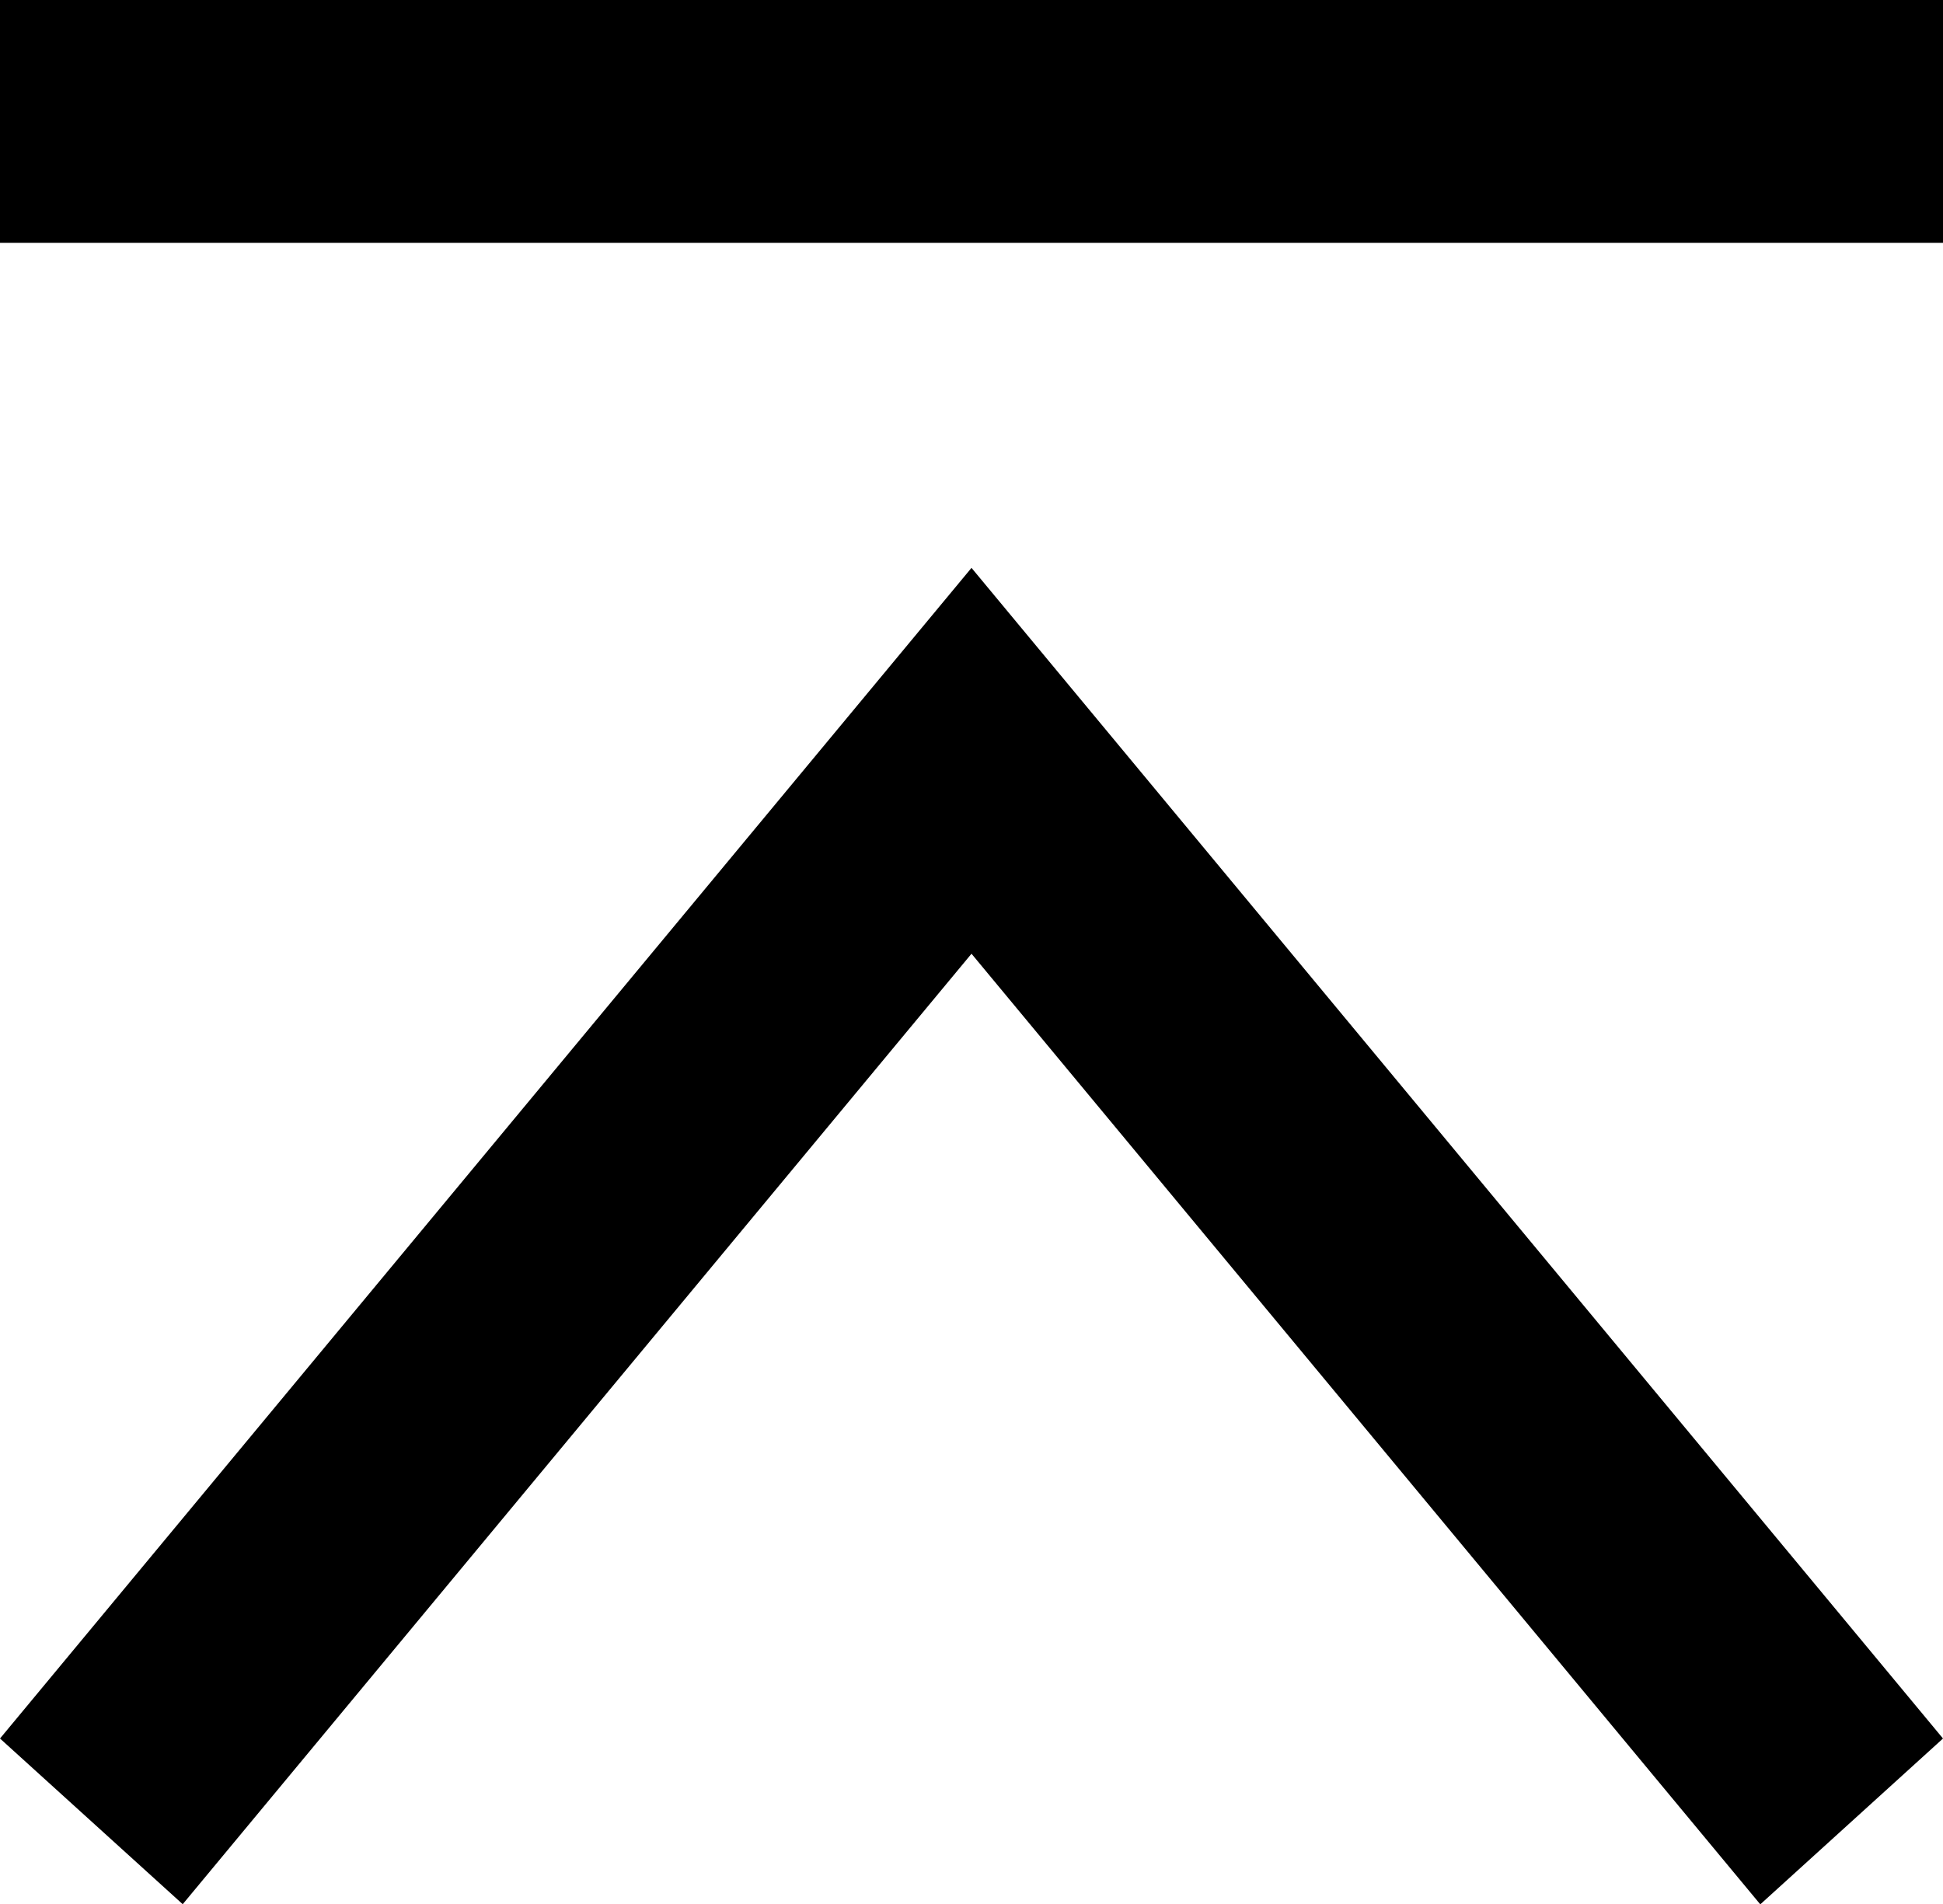 <svg xmlns="http://www.w3.org/2000/svg" width="28" height="27.443" viewBox="0 0 28 27.443">
  <g id="グループ_87" data-name="グループ 87" transform="translate(-1328 -4376.5)">
    <path id="パス_47" data-name="パス 47" d="M14,0,0,16.871l2.633,2.388L14,5.561l11.367,13.7L28,16.871Z" transform="translate(1328 4384.684)"/>
    <rect id="長方形_29" data-name="長方形 29" width="3.5" height="28" transform="translate(1328 4380) rotate(-90)"/>
  </g>
</svg>
